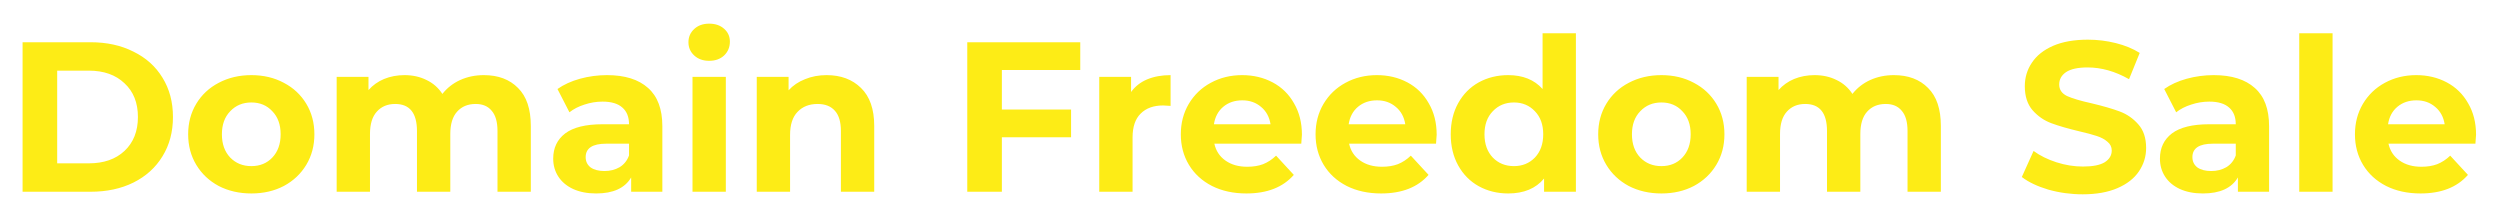 <svg width="515" height="45" viewBox="0 0 515 45" fill="none" xmlns="http://www.w3.org/2000/svg">
<g filter="url(#filter0_d_1_162)">
<path d="M4.652 4.7H18.644C21.988 4.7 24.936 5.345 27.488 6.636C30.069 7.897 32.064 9.687 33.472 12.004C34.909 14.321 35.628 17.02 35.628 20.1C35.628 23.18 34.909 25.879 33.472 28.196C32.064 30.513 30.069 32.317 27.488 33.608C24.936 34.869 21.988 35.5 18.644 35.5H4.652V4.7ZM18.292 29.648C21.372 29.648 23.821 28.797 25.64 27.096C27.488 25.365 28.412 23.033 28.412 20.1C28.412 17.167 27.488 14.849 25.64 13.148C23.821 11.417 21.372 10.552 18.292 10.552H11.78V29.648H18.292ZM51.784 35.852C49.29 35.852 47.046 35.339 45.052 34.312C43.086 33.256 41.546 31.804 40.432 29.956C39.317 28.108 38.76 26.011 38.76 23.664C38.76 21.317 39.317 19.22 40.432 17.372C41.546 15.524 43.086 14.087 45.052 13.06C47.046 12.004 49.29 11.476 51.784 11.476C54.277 11.476 56.506 12.004 58.472 13.06C60.437 14.087 61.977 15.524 63.092 17.372C64.206 19.22 64.764 21.317 64.764 23.664C64.764 26.011 64.206 28.108 63.092 29.956C61.977 31.804 60.437 33.256 58.472 34.312C56.506 35.339 54.277 35.852 51.784 35.852ZM51.784 30.22C53.544 30.22 54.981 29.633 56.096 28.46C57.24 27.257 57.812 25.659 57.812 23.664C57.812 21.669 57.24 20.085 56.096 18.912C54.981 17.709 53.544 17.108 51.784 17.108C50.024 17.108 48.572 17.709 47.428 18.912C46.284 20.085 45.712 21.669 45.712 23.664C45.712 25.659 46.284 27.257 47.428 28.46C48.572 29.633 50.024 30.22 51.784 30.22ZM99.668 11.476C102.63 11.476 104.977 12.356 106.708 14.116C108.468 15.847 109.348 18.457 109.348 21.948V35.5H102.484V23.004C102.484 21.127 102.088 19.733 101.296 18.824C100.533 17.885 99.433 17.416 97.996 17.416C96.382 17.416 95.106 17.944 94.168 19C93.229 20.027 92.76 21.567 92.76 23.62V35.5H85.896V23.004C85.896 19.279 84.4 17.416 81.408 17.416C79.824 17.416 78.562 17.944 77.624 19C76.685 20.027 76.216 21.567 76.216 23.62V35.5H69.352V11.828H75.908V14.556C76.788 13.559 77.858 12.796 79.12 12.268C80.41 11.74 81.818 11.476 83.344 11.476C85.016 11.476 86.526 11.813 87.876 12.488C89.225 13.133 90.31 14.087 91.132 15.348C92.1 14.116 93.317 13.163 94.784 12.488C96.28 11.813 97.908 11.476 99.668 11.476ZM125.048 11.476C128.715 11.476 131.531 12.356 133.496 14.116C135.461 15.847 136.444 18.472 136.444 21.992V35.5H130.02V32.552C128.729 34.752 126.324 35.852 122.804 35.852C120.985 35.852 119.401 35.544 118.052 34.928C116.732 34.312 115.72 33.461 115.016 32.376C114.312 31.291 113.96 30.059 113.96 28.68C113.96 26.48 114.781 24.749 116.424 23.488C118.096 22.227 120.663 21.596 124.124 21.596H129.58C129.58 20.1 129.125 18.956 128.216 18.164C127.307 17.343 125.943 16.932 124.124 16.932C122.863 16.932 121.616 17.137 120.384 17.548C119.181 17.929 118.155 18.457 117.304 19.132L114.84 14.336C116.131 13.427 117.671 12.723 119.46 12.224C121.279 11.725 123.141 11.476 125.048 11.476ZM124.52 31.232C125.693 31.232 126.735 30.968 127.644 30.44C128.553 29.883 129.199 29.076 129.58 28.02V25.6H124.872C122.056 25.6 120.648 26.524 120.648 28.372C120.648 29.252 120.985 29.956 121.66 30.484C122.364 30.983 123.317 31.232 124.52 31.232ZM142.656 11.828H149.52V35.5H142.656V11.828ZM146.088 8.528C144.827 8.528 143.8 8.161 143.008 7.428C142.216 6.695 141.82 5.785 141.82 4.7C141.82 3.615 142.216 2.705 143.008 1.972C143.8 1.239 144.827 0.872 146.088 0.872C147.35 0.872 148.376 1.224 149.168 1.928C149.96 2.632 150.356 3.512 150.356 4.568C150.356 5.712 149.96 6.665 149.168 7.428C148.376 8.161 147.35 8.528 146.088 8.528ZM170.279 11.476C173.212 11.476 175.573 12.356 177.363 14.116C179.181 15.876 180.091 18.487 180.091 21.948V35.5H173.227V23.004C173.227 21.127 172.816 19.733 171.995 18.824C171.173 17.885 169.985 17.416 168.431 17.416C166.7 17.416 165.321 17.959 164.295 19.044C163.268 20.1 162.755 21.684 162.755 23.796V35.5H155.891V11.828H162.447V14.6C163.356 13.603 164.485 12.84 165.835 12.312C167.184 11.755 168.665 11.476 170.279 11.476ZM206.385 10.42V18.56H220.641V24.28H206.385V35.5H199.257V4.7H222.533V10.42H206.385ZM233.001 14.952C233.823 13.808 234.923 12.943 236.301 12.356C237.709 11.769 239.323 11.476 241.141 11.476V17.812C240.379 17.753 239.865 17.724 239.601 17.724C237.636 17.724 236.096 18.281 234.981 19.396C233.867 20.481 233.309 22.124 233.309 24.324V35.5H226.445V11.828H233.001V14.952ZM268.196 23.752C268.196 23.84 268.152 24.456 268.064 25.6H250.156C250.479 27.067 251.241 28.225 252.444 29.076C253.647 29.927 255.143 30.352 256.932 30.352C258.164 30.352 259.249 30.176 260.188 29.824C261.156 29.443 262.051 28.856 262.872 28.064L266.524 32.024C264.295 34.576 261.039 35.852 256.756 35.852C254.087 35.852 251.725 35.339 249.672 34.312C247.619 33.256 246.035 31.804 244.92 29.956C243.805 28.108 243.248 26.011 243.248 23.664C243.248 21.347 243.791 19.264 244.876 17.416C245.991 15.539 247.501 14.087 249.408 13.06C251.344 12.004 253.5 11.476 255.876 11.476C258.193 11.476 260.291 11.975 262.168 12.972C264.045 13.969 265.512 15.407 266.568 17.284C267.653 19.132 268.196 21.288 268.196 23.752ZM255.92 16.668C254.365 16.668 253.06 17.108 252.004 17.988C250.948 18.868 250.303 20.071 250.068 21.596H261.728C261.493 20.1 260.848 18.912 259.792 18.032C258.736 17.123 257.445 16.668 255.92 16.668ZM295.954 23.752C295.954 23.84 295.91 24.456 295.822 25.6H277.914C278.236 27.067 278.999 28.225 280.202 29.076C281.404 29.927 282.9 30.352 284.69 30.352C285.922 30.352 287.007 30.176 287.946 29.824C288.914 29.443 289.808 28.856 290.63 28.064L294.282 32.024C292.052 34.576 288.796 35.852 284.514 35.852C281.844 35.852 279.483 35.339 277.43 34.312C275.376 33.256 273.792 31.804 272.678 29.956C271.563 28.108 271.006 26.011 271.006 23.664C271.006 21.347 271.548 19.264 272.634 17.416C273.748 15.539 275.259 14.087 277.166 13.06C279.102 12.004 281.258 11.476 283.634 11.476C285.951 11.476 288.048 11.975 289.926 12.972C291.803 13.969 293.27 15.407 294.326 17.284C295.411 19.132 295.954 21.288 295.954 23.752ZM283.678 16.668C282.123 16.668 280.818 17.108 279.762 17.988C278.706 18.868 278.06 20.071 277.826 21.596H289.486C289.251 20.1 288.606 18.912 287.55 18.032C286.494 17.123 285.203 16.668 283.678 16.668ZM324.635 2.852V35.5H318.079V32.772C316.378 34.825 313.914 35.852 310.687 35.852C308.458 35.852 306.434 35.353 304.615 34.356C302.826 33.359 301.418 31.936 300.391 30.088C299.365 28.24 298.851 26.099 298.851 23.664C298.851 21.229 299.365 19.088 300.391 17.24C301.418 15.392 302.826 13.969 304.615 12.972C306.434 11.975 308.458 11.476 310.687 11.476C313.709 11.476 316.07 12.429 317.771 14.336V2.852H324.635ZM311.875 30.22C313.606 30.22 315.043 29.633 316.187 28.46C317.331 27.257 317.903 25.659 317.903 23.664C317.903 21.669 317.331 20.085 316.187 18.912C315.043 17.709 313.606 17.108 311.875 17.108C310.115 17.108 308.663 17.709 307.519 18.912C306.375 20.085 305.803 21.669 305.803 23.664C305.803 25.659 306.375 27.257 307.519 28.46C308.663 29.633 310.115 30.22 311.875 30.22ZM342.252 35.852C339.759 35.852 337.515 35.339 335.52 34.312C333.555 33.256 332.015 31.804 330.9 29.956C329.786 28.108 329.228 26.011 329.228 23.664C329.228 21.317 329.786 19.22 330.9 17.372C332.015 15.524 333.555 14.087 335.52 13.06C337.515 12.004 339.759 11.476 342.252 11.476C344.746 11.476 346.975 12.004 348.94 13.06C350.906 14.087 352.446 15.524 353.56 17.372C354.675 19.22 355.232 21.317 355.232 23.664C355.232 26.011 354.675 28.108 353.56 29.956C352.446 31.804 350.906 33.256 348.94 34.312C346.975 35.339 344.746 35.852 342.252 35.852ZM342.252 30.22C344.012 30.22 345.45 29.633 346.564 28.46C347.708 27.257 348.28 25.659 348.28 23.664C348.28 21.669 347.708 20.085 346.564 18.912C345.45 17.709 344.012 17.108 342.252 17.108C340.492 17.108 339.04 17.709 337.896 18.912C336.752 20.085 336.18 21.669 336.18 23.664C336.18 25.659 336.752 27.257 337.896 28.46C339.04 29.633 340.492 30.22 342.252 30.22ZM390.136 11.476C393.099 11.476 395.446 12.356 397.176 14.116C398.936 15.847 399.816 18.457 399.816 21.948V35.5H392.952V23.004C392.952 21.127 392.556 19.733 391.764 18.824C391.002 17.885 389.902 17.416 388.464 17.416C386.851 17.416 385.575 17.944 384.636 19C383.698 20.027 383.228 21.567 383.228 23.62V35.5H376.364V23.004C376.364 19.279 374.868 17.416 371.876 17.416C370.292 17.416 369.031 17.944 368.092 19C367.154 20.027 366.684 21.567 366.684 23.62V35.5H359.82V11.828H366.376V14.556C367.256 13.559 368.327 12.796 369.588 12.268C370.879 11.74 372.287 11.476 373.812 11.476C375.484 11.476 376.995 11.813 378.344 12.488C379.694 13.133 380.779 14.087 381.6 15.348C382.568 14.116 383.786 13.163 385.252 12.488C386.748 11.813 388.376 11.476 390.136 11.476ZM429.034 36.028C426.599 36.028 424.238 35.705 421.95 35.06C419.691 34.385 417.872 33.52 416.494 32.464L418.914 27.096C420.234 28.064 421.803 28.841 423.622 29.428C425.44 30.015 427.259 30.308 429.078 30.308C431.102 30.308 432.598 30.015 433.566 29.428C434.534 28.812 435.018 28.005 435.018 27.008C435.018 26.275 434.724 25.673 434.138 25.204C433.58 24.705 432.847 24.309 431.938 24.016C431.058 23.723 429.855 23.4 428.33 23.048C425.983 22.491 424.062 21.933 422.566 21.376C421.07 20.819 419.779 19.924 418.694 18.692C417.638 17.46 417.11 15.817 417.11 13.764C417.11 11.975 417.594 10.361 418.562 8.924C419.53 7.457 420.982 6.299 422.918 5.448C424.883 4.597 427.274 4.172 430.09 4.172C432.055 4.172 433.976 4.407 435.854 4.876C437.731 5.345 439.374 6.02 440.782 6.9L438.582 12.312C435.736 10.699 432.891 9.892 430.046 9.892C428.051 9.892 426.57 10.215 425.602 10.86C424.663 11.505 424.194 12.356 424.194 13.412C424.194 14.468 424.736 15.26 425.822 15.788C426.936 16.287 428.623 16.785 430.882 17.284C433.228 17.841 435.15 18.399 436.646 18.956C438.142 19.513 439.418 20.393 440.474 21.596C441.559 22.799 442.102 24.427 442.102 26.48C442.102 28.24 441.603 29.853 440.606 31.32C439.638 32.757 438.171 33.901 436.206 34.752C434.24 35.603 431.85 36.028 429.034 36.028ZM456.036 11.476C459.703 11.476 462.519 12.356 464.484 14.116C466.45 15.847 467.432 18.472 467.432 21.992V35.5H461.008V32.552C459.718 34.752 457.312 35.852 453.792 35.852C451.974 35.852 450.39 35.544 449.04 34.928C447.72 34.312 446.708 33.461 446.004 32.376C445.3 31.291 444.948 30.059 444.948 28.68C444.948 26.48 445.77 24.749 447.412 23.488C449.084 22.227 451.651 21.596 455.112 21.596H460.568C460.568 20.1 460.114 18.956 459.204 18.164C458.295 17.343 456.931 16.932 455.112 16.932C453.851 16.932 452.604 17.137 451.372 17.548C450.17 17.929 449.143 18.457 448.292 19.132L445.828 14.336C447.119 13.427 448.659 12.723 450.448 12.224C452.267 11.725 454.13 11.476 456.036 11.476ZM455.508 31.232C456.682 31.232 457.723 30.968 458.632 30.44C459.542 29.883 460.187 29.076 460.568 28.02V25.6H455.86C453.044 25.6 451.636 26.524 451.636 28.372C451.636 29.252 451.974 29.956 452.648 30.484C453.352 30.983 454.306 31.232 455.508 31.232ZM473.645 2.852H480.509V35.5H473.645V2.852ZM510.067 23.752C510.067 23.84 510.023 24.456 509.935 25.6H492.027C492.35 27.067 493.112 28.225 494.315 29.076C495.518 29.927 497.014 30.352 498.803 30.352C500.035 30.352 501.12 30.176 502.059 29.824C503.027 29.443 503.922 28.856 504.743 28.064L508.395 32.024C506.166 34.576 502.91 35.852 498.627 35.852C495.958 35.852 493.596 35.339 491.543 34.312C489.49 33.256 487.906 31.804 486.791 29.956C485.676 28.108 485.119 26.011 485.119 23.664C485.119 21.347 485.662 19.264 486.747 17.416C487.862 15.539 489.372 14.087 491.279 13.06C493.215 12.004 495.371 11.476 497.747 11.476C500.064 11.476 502.162 11.975 504.039 12.972C505.916 13.969 507.383 15.407 508.439 17.284C509.524 19.132 510.067 21.288 510.067 23.752ZM497.791 16.668C496.236 16.668 494.931 17.108 493.875 17.988C492.819 18.868 492.174 20.071 491.939 21.596H503.599C503.364 20.1 502.719 18.912 501.663 18.032C500.607 17.123 499.316 16.668 497.791 16.668Z" fill="#FDEC16"/>
</g>
<defs>
<filter id="filter0_d_1_162" x="0.652" y="0.872" width="513.415" height="43.156" filterUnits="userSpaceOnUse" color-interpolation-filters="sRGB">
<feFlood flood-opacity="0" result="BackgroundImageFix"/>
<feColorMatrix in="SourceAlpha" type="matrix" values="0 0 0 0 0 0 0 0 0 0 0 0 0 0 0 0 0 0 127 0" result="hardAlpha"/>
<feOffset dy="4"/>
<feGaussianBlur stdDeviation="2"/>
<feComposite in2="hardAlpha" operator="out"/>
<feColorMatrix type="matrix" values="0 0 0 0 0 0 0 0 0 0 0 0 0 0 0 0 0 0 0.25 0"/>
<feBlend mode="normal" in2="BackgroundImageFix" result="effect1_dropShadow_1_162"/>
<feBlend mode="normal" in="SourceGraphic" in2="effect1_dropShadow_1_162" result="shape"/>
</filter>
</defs>
</svg>
